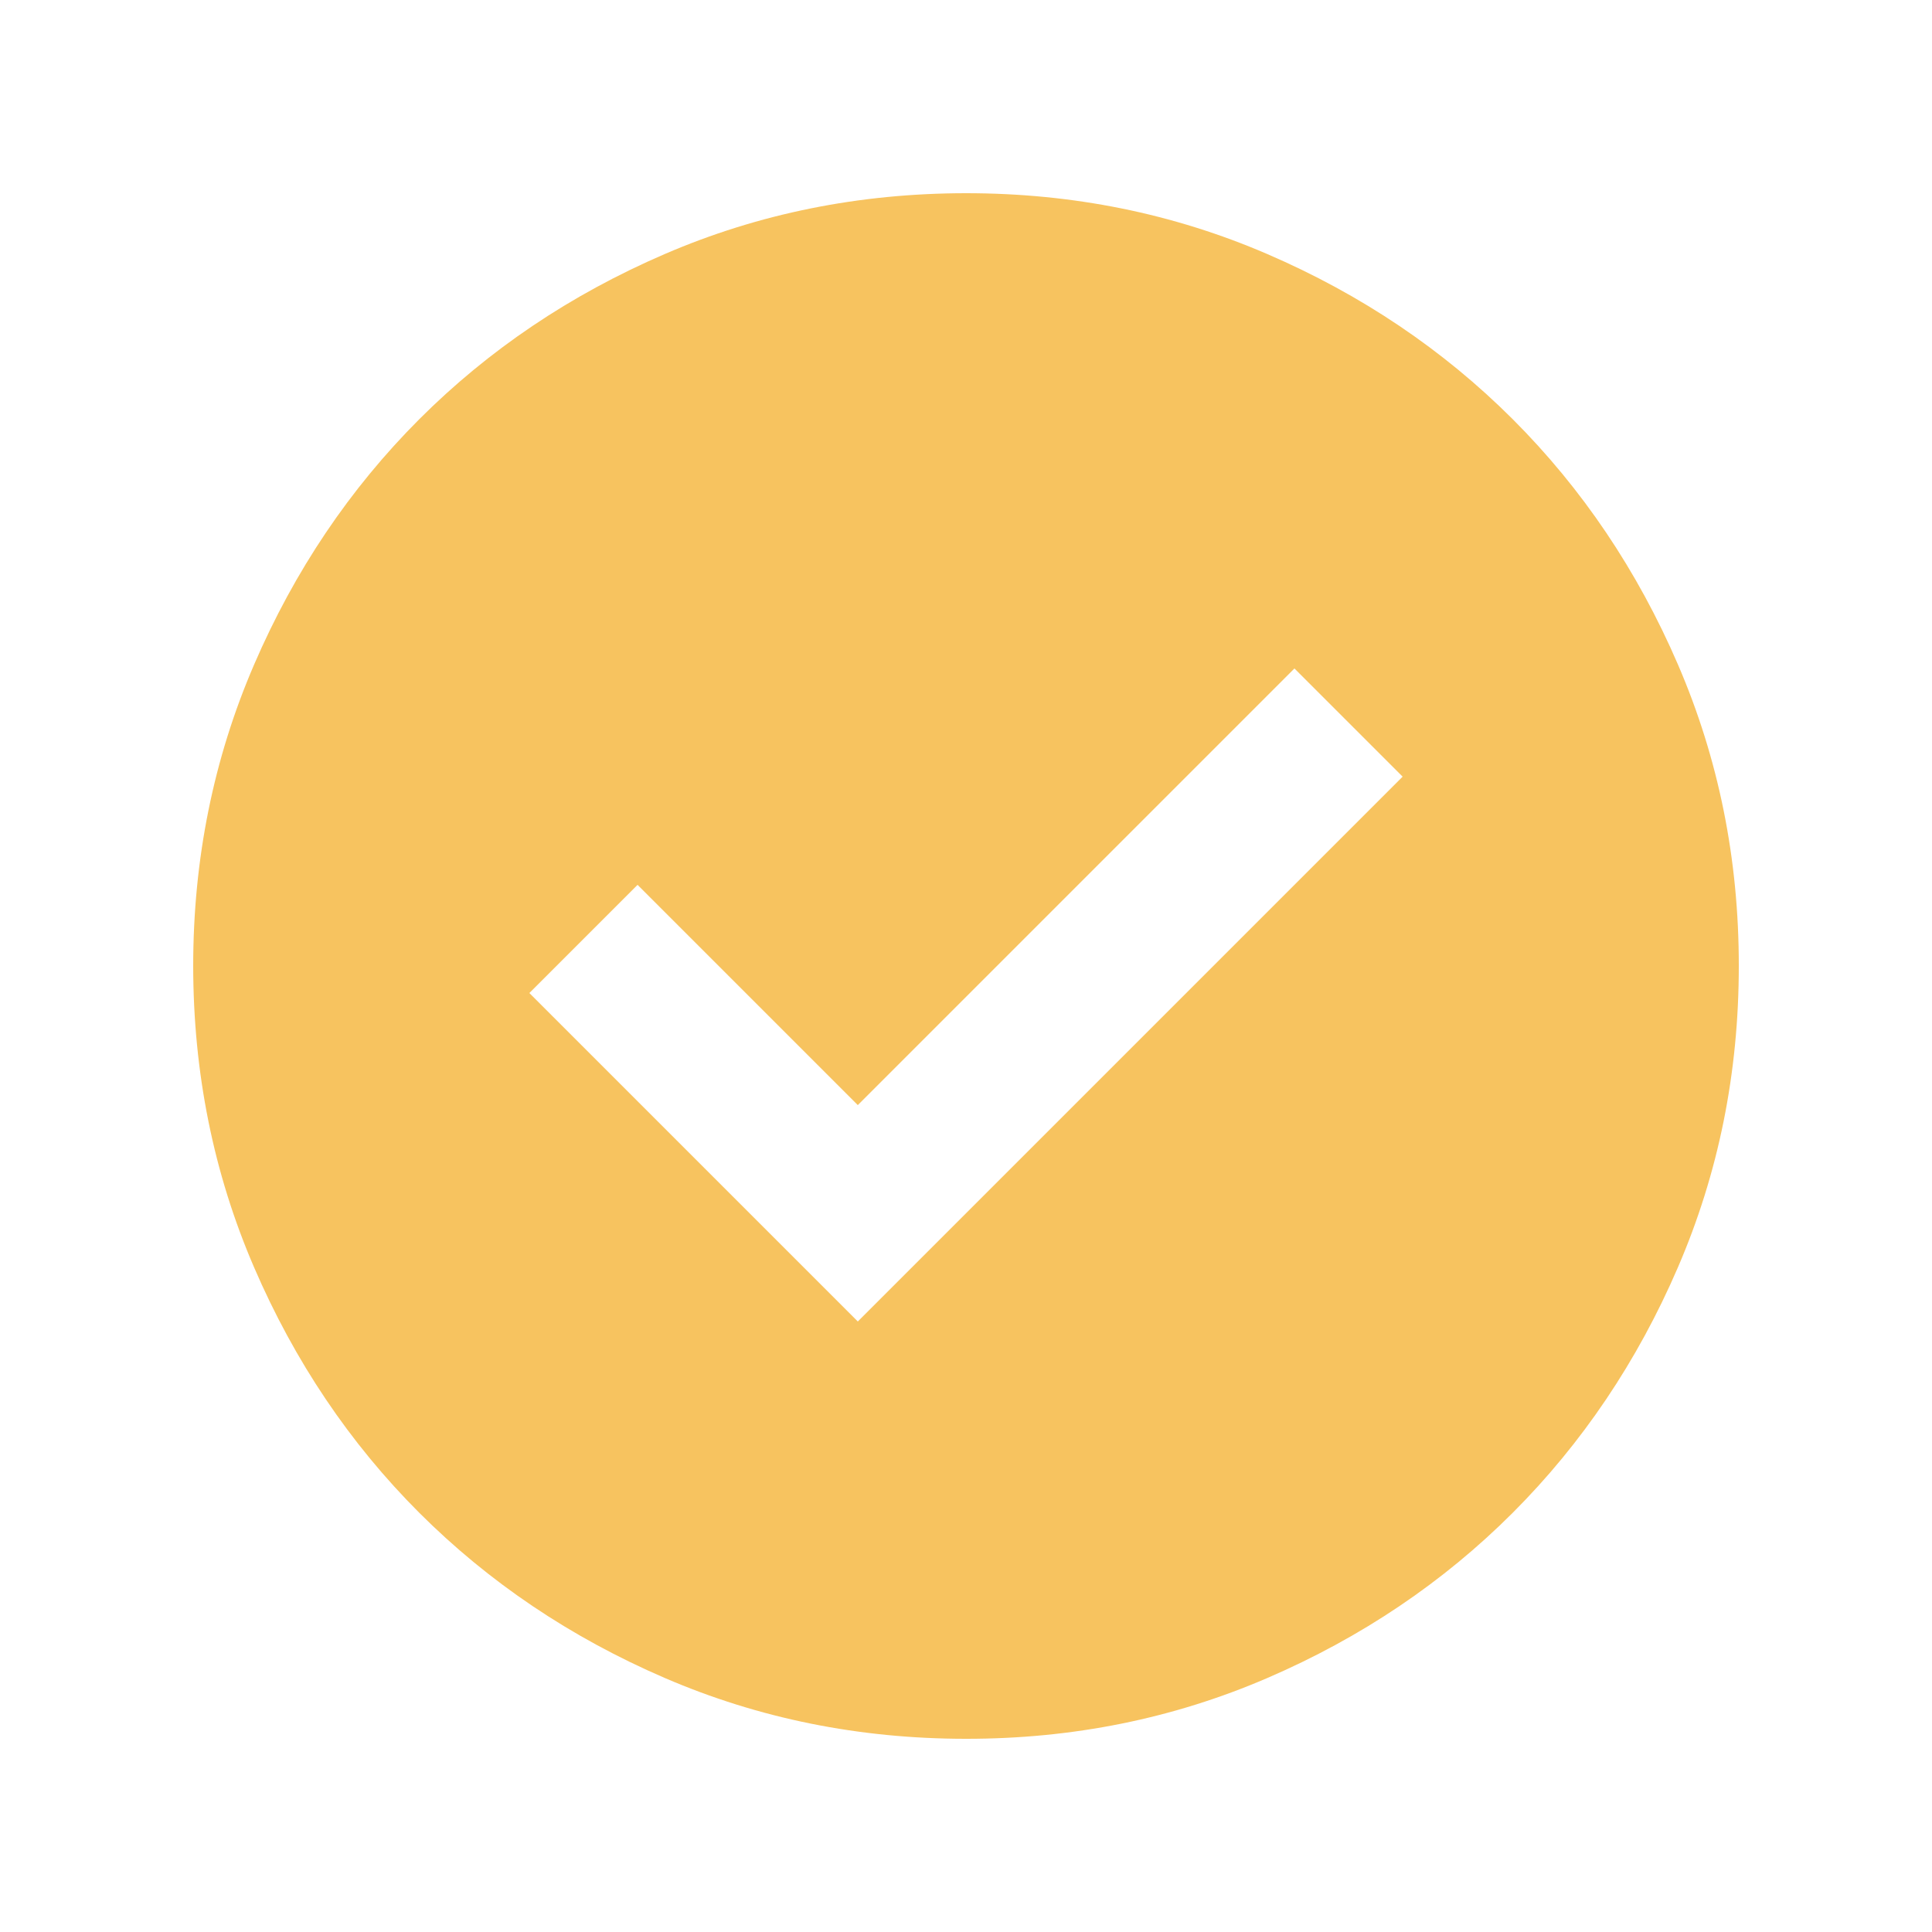 <svg width="25" height="25" viewBox="0 0 25 25" fill="none" xmlns="http://www.w3.org/2000/svg">
    <path d="M11.1 17.1L18.15 10.05L16.75 8.65L11.1 14.3L8.25 11.45L6.85 12.85L11.1 17.1ZM12.5 22.5C11.117 22.5 9.817 22.237 8.6 21.712C7.383 21.187 6.325 20.474 5.425 19.575C4.525 18.675 3.813 17.617 3.288 16.4C2.763 15.183 2.501 13.883 2.5 12.5C2.5 11.117 2.763 9.817 3.288 8.6C3.813 7.383 4.526 6.325 5.425 5.425C6.325 4.525 7.383 3.813 8.6 3.288C9.817 2.763 11.117 2.501 12.5 2.5C13.883 2.5 15.183 2.763 16.4 3.288C17.617 3.813 18.675 4.526 19.575 5.425C20.475 6.325 21.188 7.383 21.713 8.6C22.238 9.817 22.501 11.117 22.5 12.5C22.5 13.883 22.237 15.183 21.712 16.4C21.187 17.617 20.474 18.675 19.575 19.575C18.675 20.475 17.617 21.188 16.4 21.713C15.183 22.238 13.883 22.501 12.5 22.5Z" fill="#F7C35F"/>
</svg>
